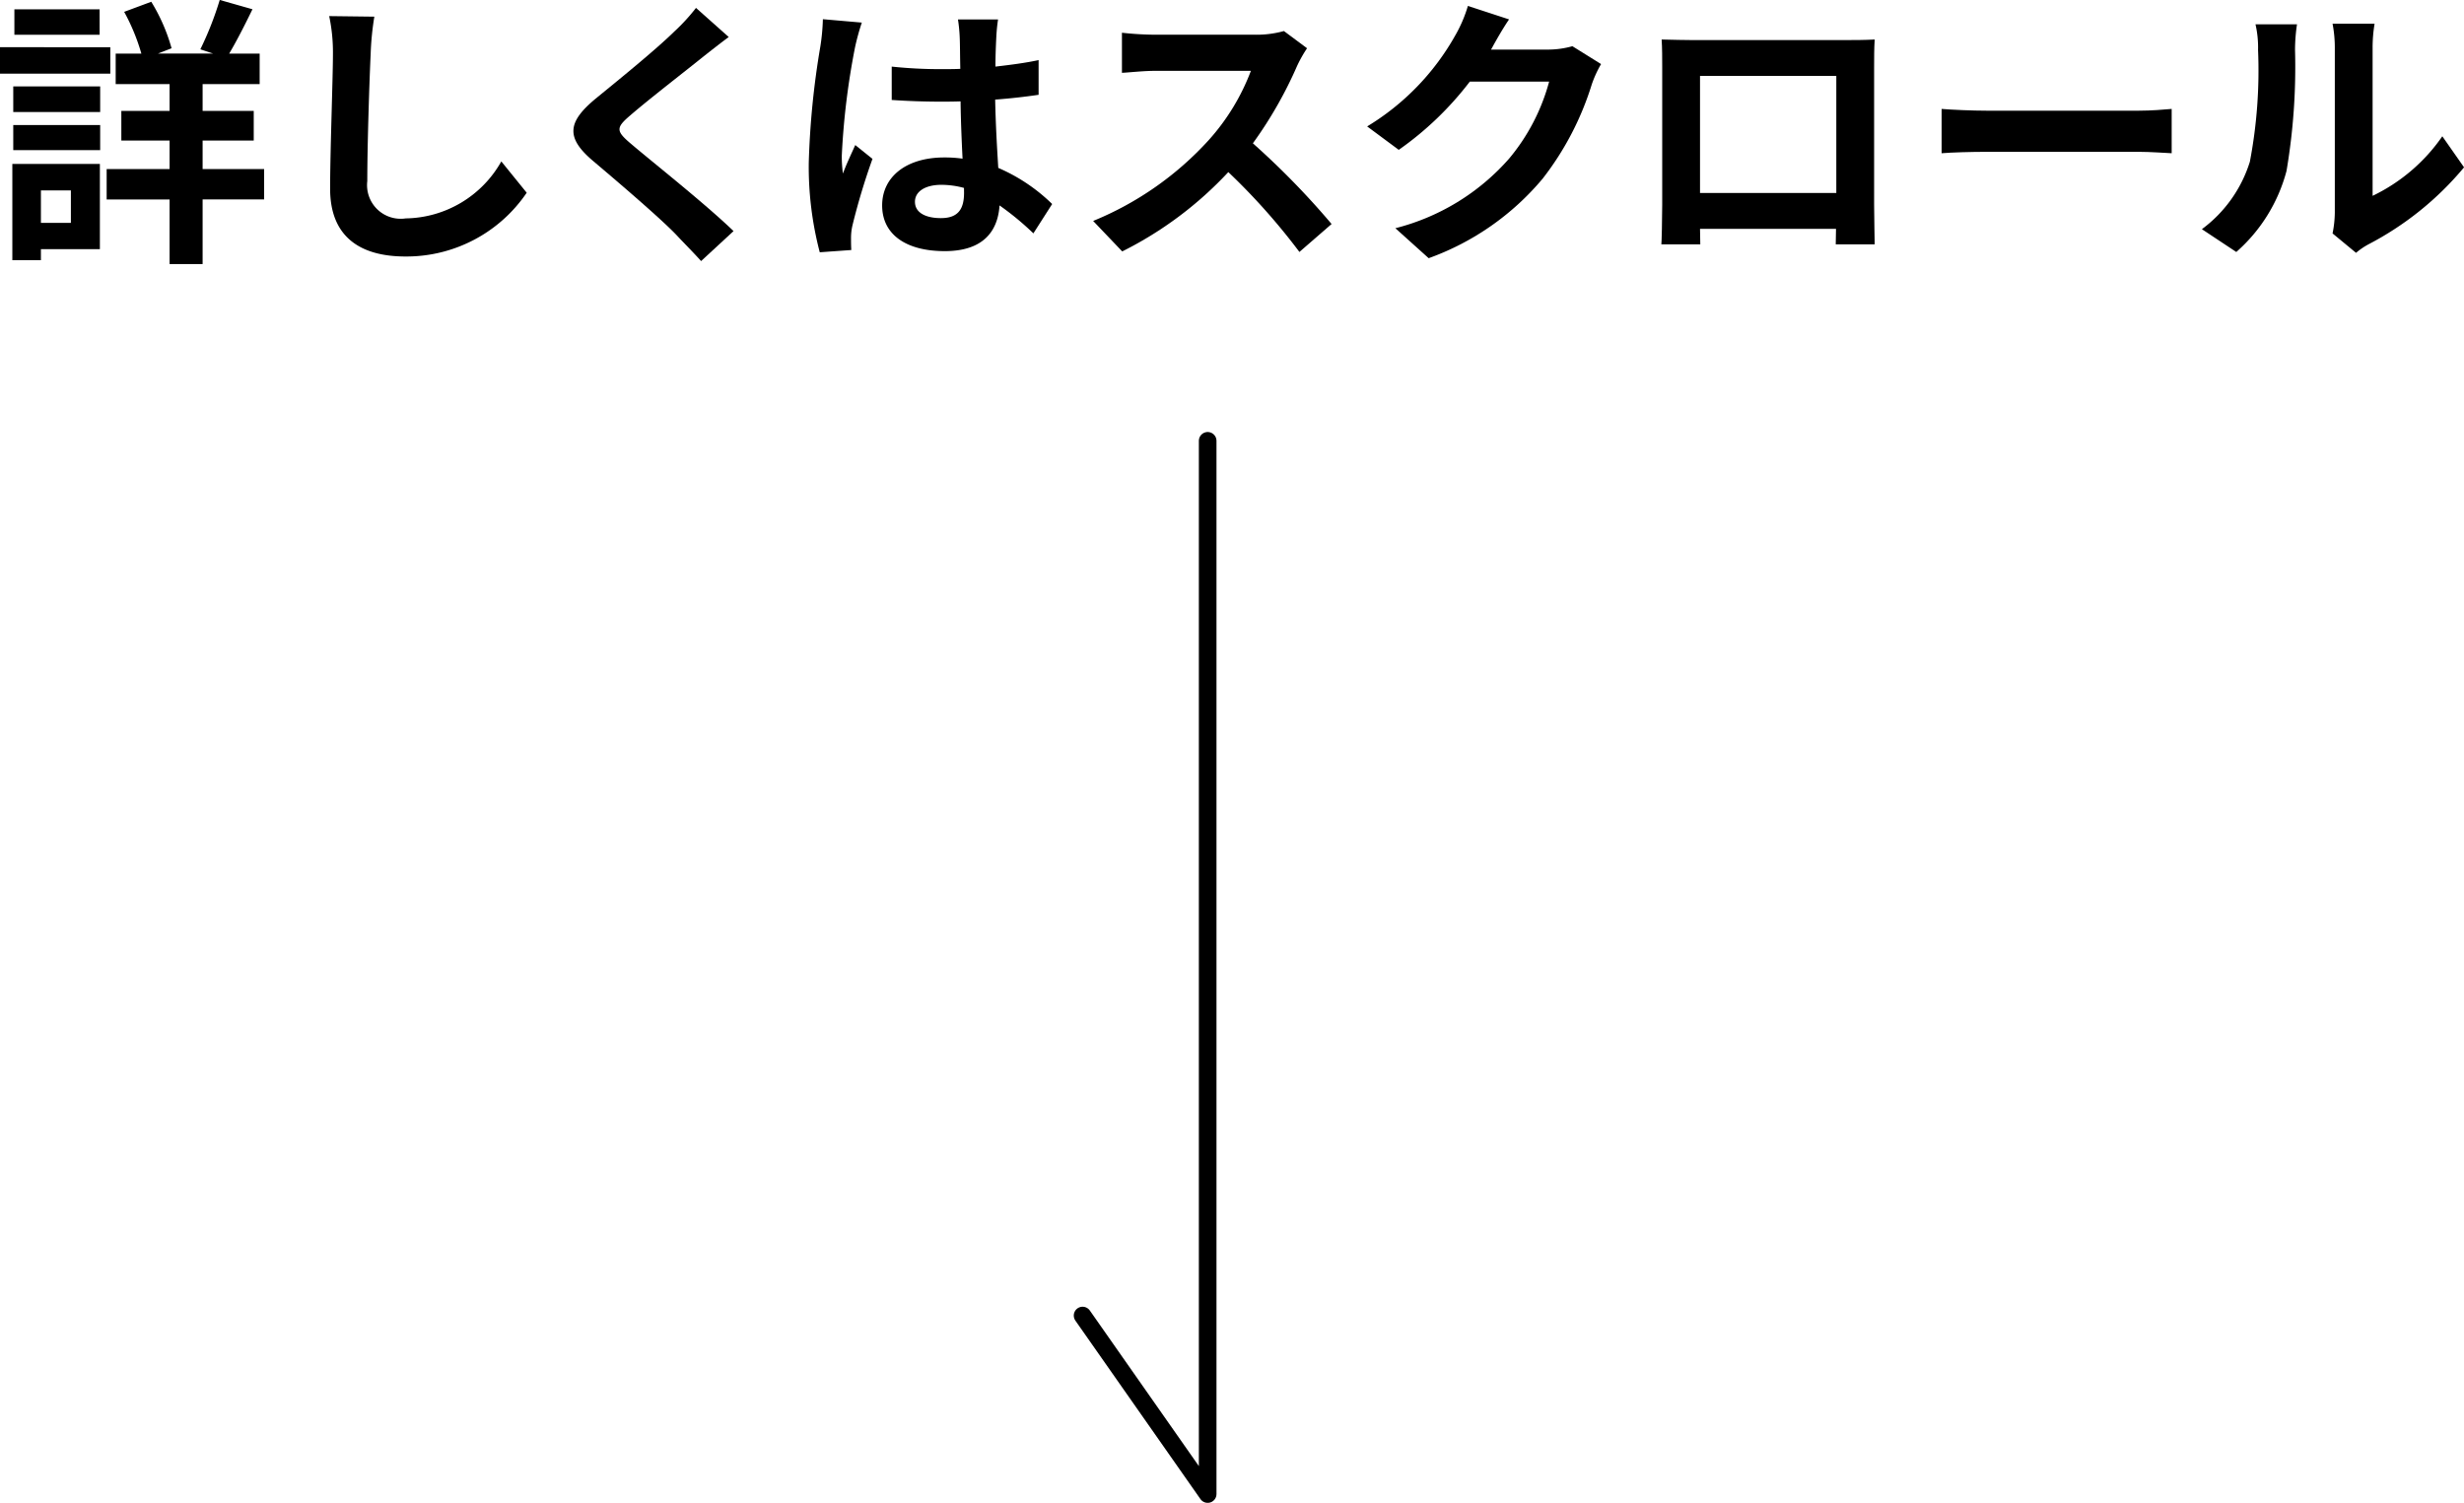 <svg xmlns="http://www.w3.org/2000/svg" viewBox="0 0 139.768 85.25"><g id="レイヤー_2" data-name="レイヤー 2"><g id="レイヤー_4" data-name="レイヤー 4"><path d="M6.258,4.178H0v-1.5H6.258Zm-.592,9.956H2.321v.624H.7V9.3H5.666ZM.752,4.9h4.93V6.355H.752Zm0,2.193h4.93V8.516H.752Zm4.9-5.122H.816V.528H5.65ZM2.321,10.8v1.841h1.7V10.8Zm12.661.513H11.493v3.665H9.62V11.317H6.05V9.588H9.62V7.971H6.883V6.291H9.62V4.77H6.562V3.041H8.019A11.431,11.431,0,0,0,7.043.672L8.58.1A10.281,10.281,0,0,1,9.732,2.737l-.769.3h3.122l-.721-.24a18.431,18.431,0,0,0,1.1-2.8l1.857.528C13.877,1.441,13.4,2.369,13,3.041h1.729V4.77H11.493V6.291h2.9v1.68h-2.9V9.588h3.489Z"/><path d="M21.234.945a16.261,16.261,0,0,0-.208,2.112c-.08,1.7-.192,5.25-.192,7.219a1.908,1.908,0,0,0,2.177,2.113,6.328,6.328,0,0,0,5.426-3.233l1.44,1.777A8.249,8.249,0,0,1,23,14.55c-2.593,0-4.274-1.136-4.274-3.842,0-2.128.16-6.29.16-7.651A9.948,9.948,0,0,0,18.673.913Z"/><path d="M41.337,2.1c-.5.368-1.024.784-1.392,1.072C38.92,4,36.824,5.618,35.767,6.531c-.848.72-.832.9.032,1.632,1.184,1.009,4.242,3.426,5.81,4.946l-1.84,1.7c-.449-.5-.945-.992-1.393-1.473-.864-.912-3.281-2.977-4.738-4.209C32.07,7.8,32.2,6.915,33.782,5.6c1.233-1.008,3.41-2.769,4.482-3.825A10.864,10.864,0,0,0,39.48.448Z"/><path d="M48.886,1.281A13.316,13.316,0,0,0,48.5,2.689,41.95,41.95,0,0,0,47.75,8.82a7.333,7.333,0,0,0,.064,1.024c.208-.56.464-1.088.7-1.616l.977.784a37.581,37.581,0,0,0-1.137,3.777,3.136,3.136,0,0,0-.08.737c0,.16,0,.432.016.656L46.5,14.31a19.124,19.124,0,0,1-.624-5.058,46.836,46.836,0,0,1,.657-6.611,11.889,11.889,0,0,0,.144-1.552Zm9.732,11.957a16.076,16.076,0,0,0-1.92-1.585c-.1,1.5-.961,2.593-3.106,2.593-2.176,0-3.553-.929-3.553-2.593,0-1.617,1.36-2.721,3.522-2.721A7.118,7.118,0,0,1,54.6,9c-.048-.977-.1-2.129-.112-3.25-.385.016-.769.016-1.137.016-.928,0-1.825-.032-2.769-.095V3.778a26.306,26.306,0,0,0,2.769.144c.368,0,.752,0,1.121-.016-.016-.785-.016-1.425-.032-1.761a9,9,0,0,0-.1-1.041h2.273a10.162,10.162,0,0,0-.1,1.025c-.016.352-.047.944-.047,1.649.864-.1,1.7-.208,2.448-.369V5.378c-.768.112-1.6.208-2.464.272.032,1.537.111,2.8.176,3.874a10.064,10.064,0,0,1,3.057,2.049ZM54.681,10.66a4.941,4.941,0,0,0-1.281-.176c-.9,0-1.5.369-1.5.961,0,.64.64.928,1.472.928.977,0,1.313-.512,1.313-1.44Z"/><path d="M74.141,2.737a7.56,7.56,0,0,0-.56.992,23.513,23.513,0,0,1-2.513,4.4,45.1,45.1,0,0,1,4.465,4.578l-1.825,1.585a36.428,36.428,0,0,0-4.033-4.53,21.078,21.078,0,0,1-6.018,4.5l-1.649-1.729a18.131,18.131,0,0,0,6.563-4.594,12.405,12.405,0,0,0,2.385-3.921H65.529c-.672,0-1.552.1-1.888.112V1.857a17.875,17.875,0,0,0,1.888.112h5.635a5.79,5.79,0,0,0,1.665-.208Z"/><path d="M90.819,3.634a6.475,6.475,0,0,0-.527,1.152,16.727,16.727,0,0,1-2.785,5.346,15.085,15.085,0,0,1-6.467,4.514l-1.889-1.7A12.758,12.758,0,0,0,85.6,9a11.4,11.4,0,0,0,2.273-4.37h-4.5A18.234,18.234,0,0,1,79.343,8.5L77.551,7.171a14.087,14.087,0,0,0,4.993-5.154A7.707,7.707,0,0,0,83.265.336L85.6,1.1c-.384.561-.785,1.281-.977,1.633l-.048.08H87.8a5.144,5.144,0,0,0,1.393-.192Z"/><path d="M106.308,11.637c0,.624.032,2.161.032,2.225h-2.209l.015-.881H96.432l.015.881H94.239c.016-.08.048-1.473.048-2.241V3.794c0-.449,0-1.1-.032-1.553.656.016,1.265.032,1.7.032h8.8c.4,0,1.009,0,1.585-.032-.032.48-.032,1.072-.032,1.553ZM96.432,4.306v6.642h7.731V4.306Z"/><path d="M110.136,6.179c.576.048,1.745.1,2.577.1h8.6c.736,0,1.456-.064,1.873-.1V8.692c-.385-.016-1.2-.08-1.873-.08h-8.6c-.912,0-1.984.032-2.577.08Z"/><path d="M124.9,13a7.546,7.546,0,0,0,2.721-3.825,27.594,27.594,0,0,0,.465-6.339,5.833,5.833,0,0,0-.145-1.456h2.354a10.043,10.043,0,0,0-.112,1.44A35.254,35.254,0,0,1,129.7,9.7a9.273,9.273,0,0,1-2.848,4.594Zm7.412.241a6.188,6.188,0,0,0,.128-1.185V2.721a7.184,7.184,0,0,0-.128-1.376h2.384a8.241,8.241,0,0,0-.112,1.392v8.372a10.136,10.136,0,0,0,3.954-3.378l1.233,1.761a17.646,17.646,0,0,1-5.427,4.37,4.079,4.079,0,0,0-.7.48Z"/><polyline points="61.409 74.625 68.504 84.75 68.504 25.006" fill="none" stroke="#000" stroke-linecap="round" stroke-linejoin="round"/></g></g></svg>